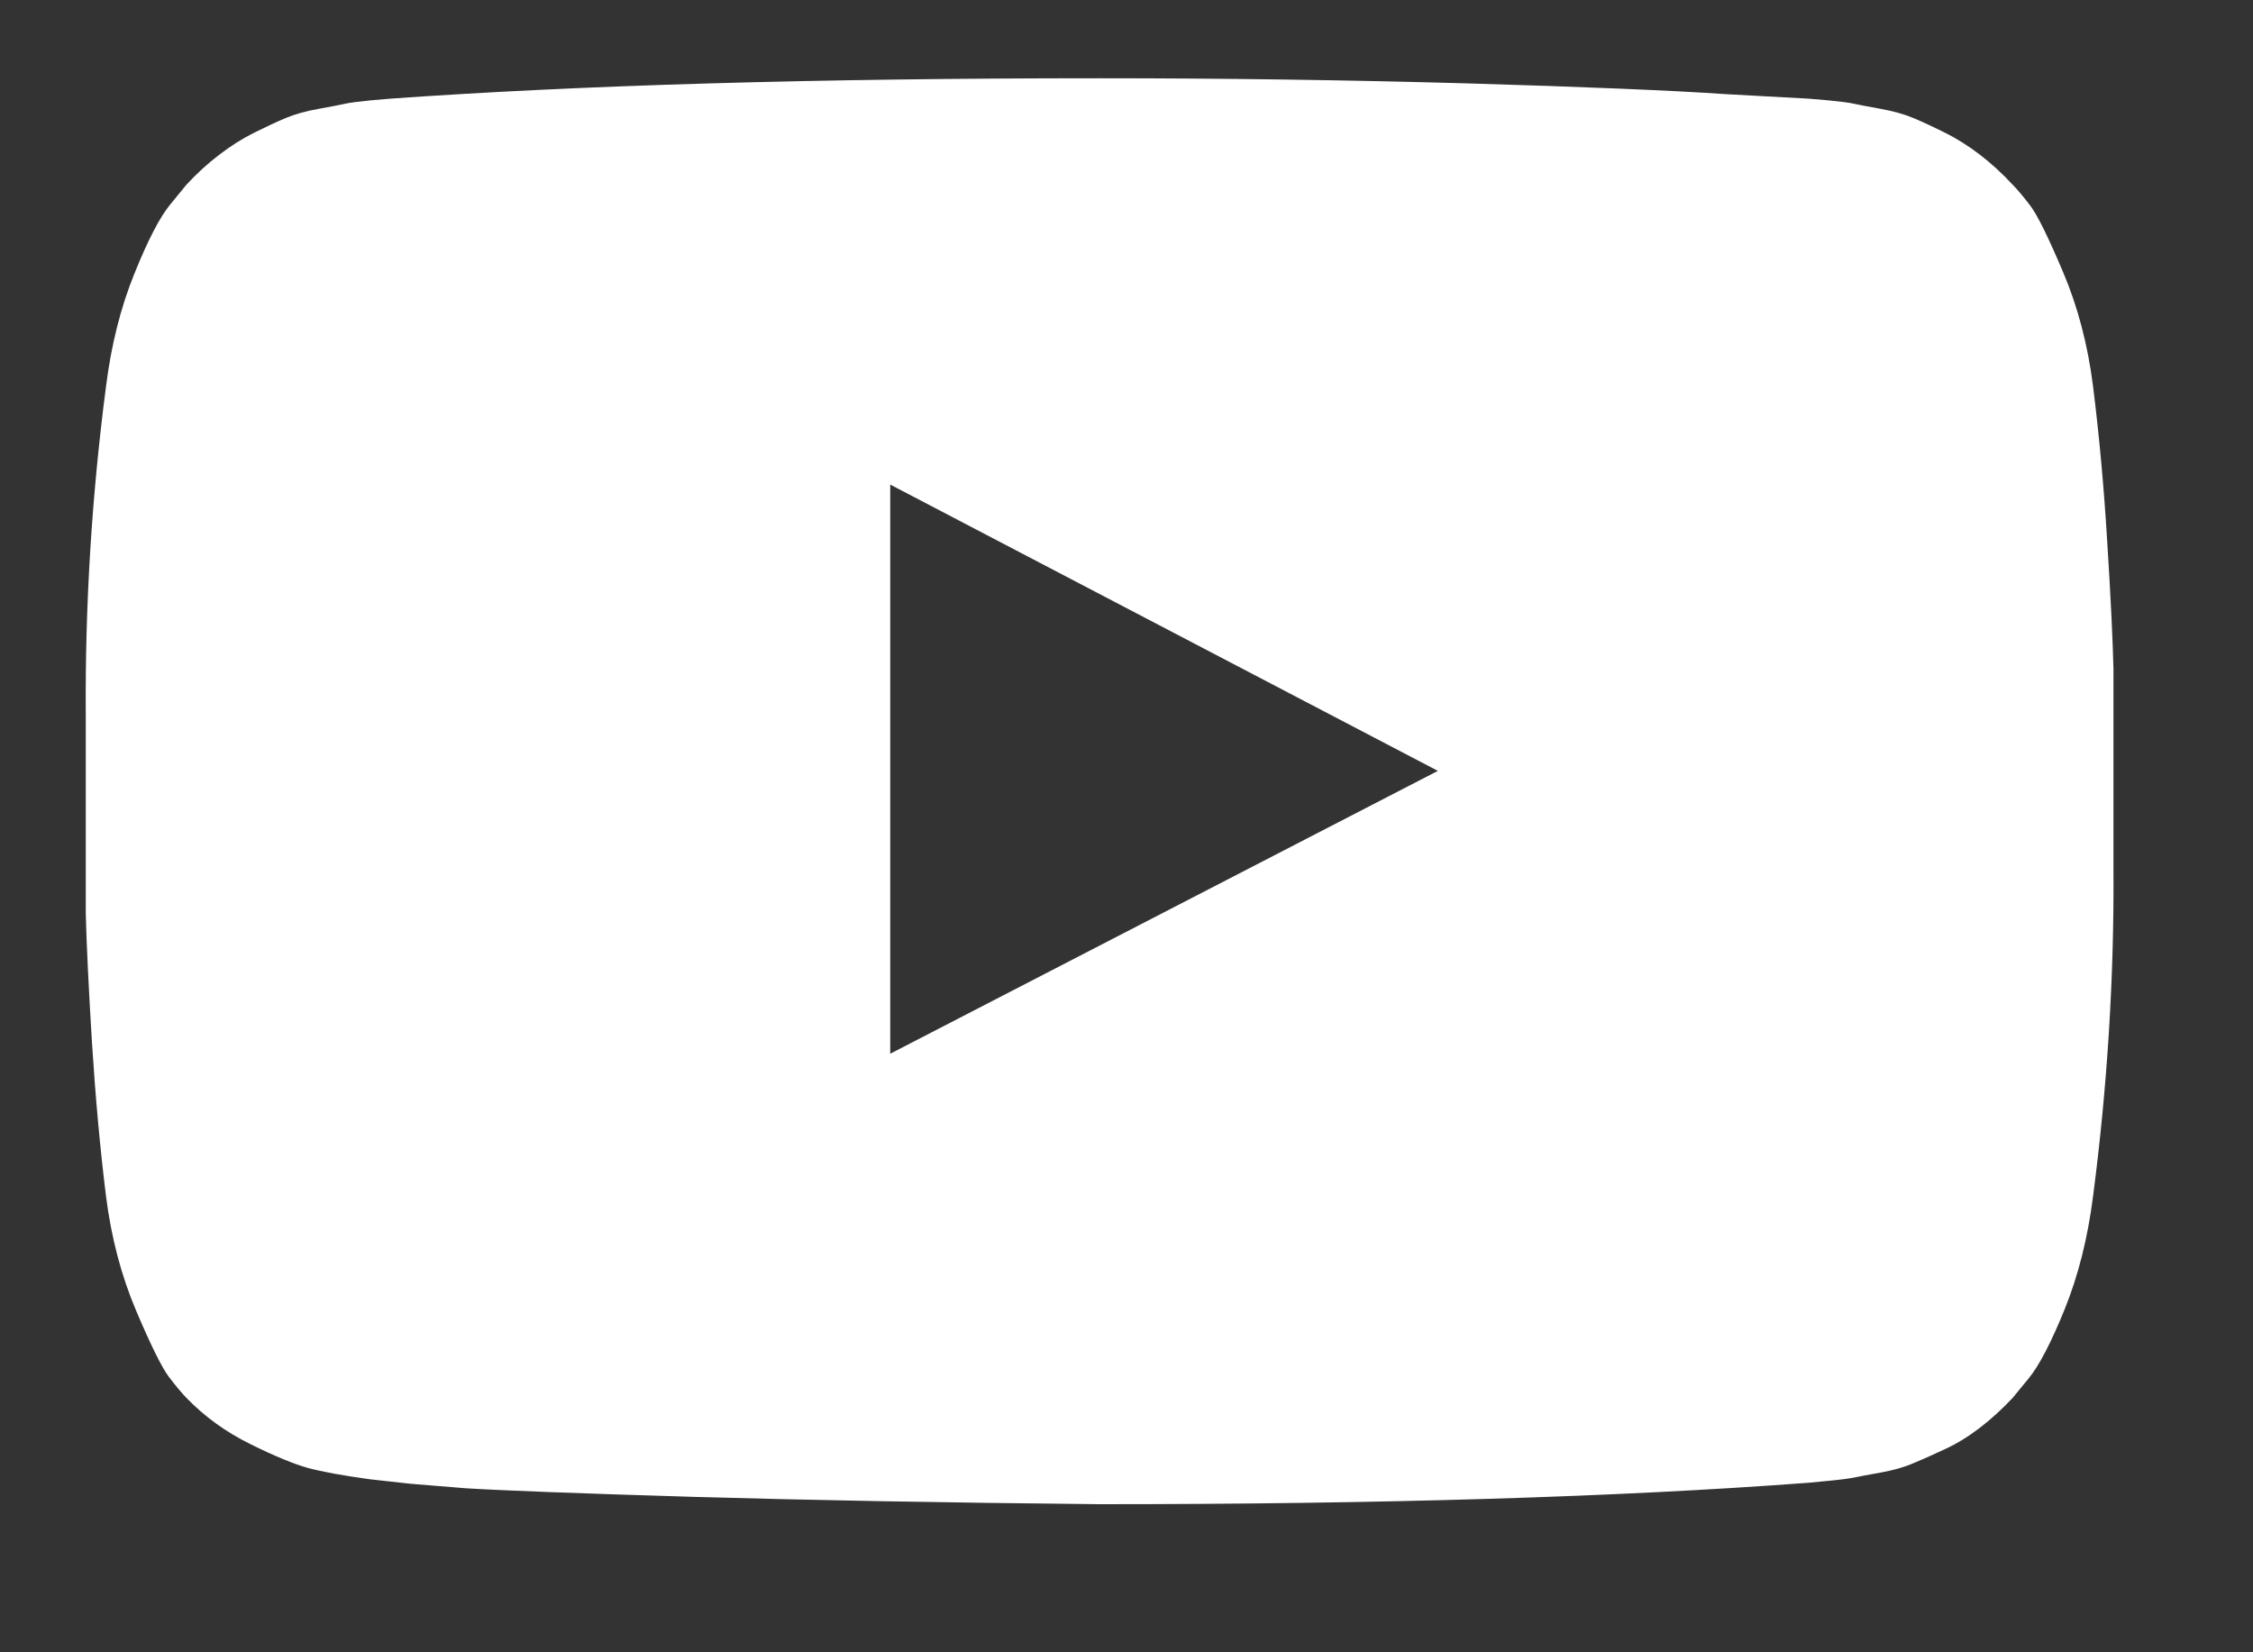 <svg width="15" height="11" viewBox="0 0 15 11" fill="none" xmlns="http://www.w3.org/2000/svg">
<rect x="0" y="0" width="15" height="11" fill="#333333" stroke="none"/>
<path d="M5.927 7.015L9.573 5.132L5.927 3.226V7.015ZM7.321 0.521C8.164 0.521 8.979 0.533 9.765 0.555C10.551 0.578 11.128 0.602 11.494 0.627L12.044 0.657C12.049 0.657 12.092 0.661 12.172 0.668C12.253 0.676 12.31 0.683 12.345 0.691C12.381 0.699 12.44 0.71 12.523 0.725C12.605 0.74 12.677 0.76 12.737 0.785C12.797 0.81 12.868 0.843 12.948 0.883C13.029 0.923 13.106 0.972 13.182 1.03C13.257 1.088 13.33 1.154 13.4 1.23C13.43 1.26 13.469 1.306 13.517 1.369C13.565 1.432 13.637 1.579 13.735 1.81C13.833 2.041 13.9 2.294 13.935 2.571C13.975 2.892 14.007 3.235 14.029 3.599C14.052 3.963 14.066 4.248 14.071 4.454V4.755V5.78C14.076 6.508 14.03 7.236 13.935 7.965C13.9 8.241 13.837 8.491 13.747 8.714C13.656 8.938 13.576 9.092 13.506 9.177L13.4 9.306C13.33 9.381 13.257 9.447 13.182 9.505C13.106 9.563 13.029 9.611 12.948 9.648C12.868 9.686 12.797 9.717 12.737 9.742C12.677 9.768 12.605 9.788 12.523 9.803C12.44 9.818 12.379 9.829 12.342 9.837C12.304 9.844 12.246 9.852 12.168 9.859C12.091 9.867 12.049 9.871 12.044 9.871C10.784 9.966 9.209 10.014 7.321 10.014C6.281 10.004 5.378 9.987 4.612 9.965C3.846 9.942 3.343 9.923 3.102 9.908L2.733 9.878L2.462 9.848C2.281 9.823 2.144 9.798 2.051 9.773C1.958 9.747 1.83 9.695 1.667 9.614C1.504 9.534 1.362 9.431 1.241 9.306C1.211 9.275 1.172 9.229 1.124 9.166C1.077 9.103 1.004 8.956 0.906 8.725C0.808 8.494 0.741 8.241 0.706 7.965C0.666 7.643 0.635 7.3 0.612 6.936C0.59 6.572 0.576 6.287 0.571 6.081V5.78V4.755C0.566 4.027 0.611 3.299 0.706 2.571C0.741 2.294 0.804 2.045 0.895 1.821C0.985 1.598 1.065 1.443 1.136 1.358L1.241 1.23C1.311 1.154 1.384 1.088 1.46 1.03C1.535 0.972 1.613 0.923 1.693 0.883C1.774 0.843 1.844 0.81 1.904 0.785C1.964 0.76 2.036 0.74 2.119 0.725C2.202 0.71 2.261 0.699 2.296 0.691C2.331 0.683 2.389 0.676 2.469 0.668C2.549 0.661 2.592 0.657 2.597 0.657C3.858 0.567 5.432 0.521 7.321 0.521Z" fill="white"/>
</svg>
